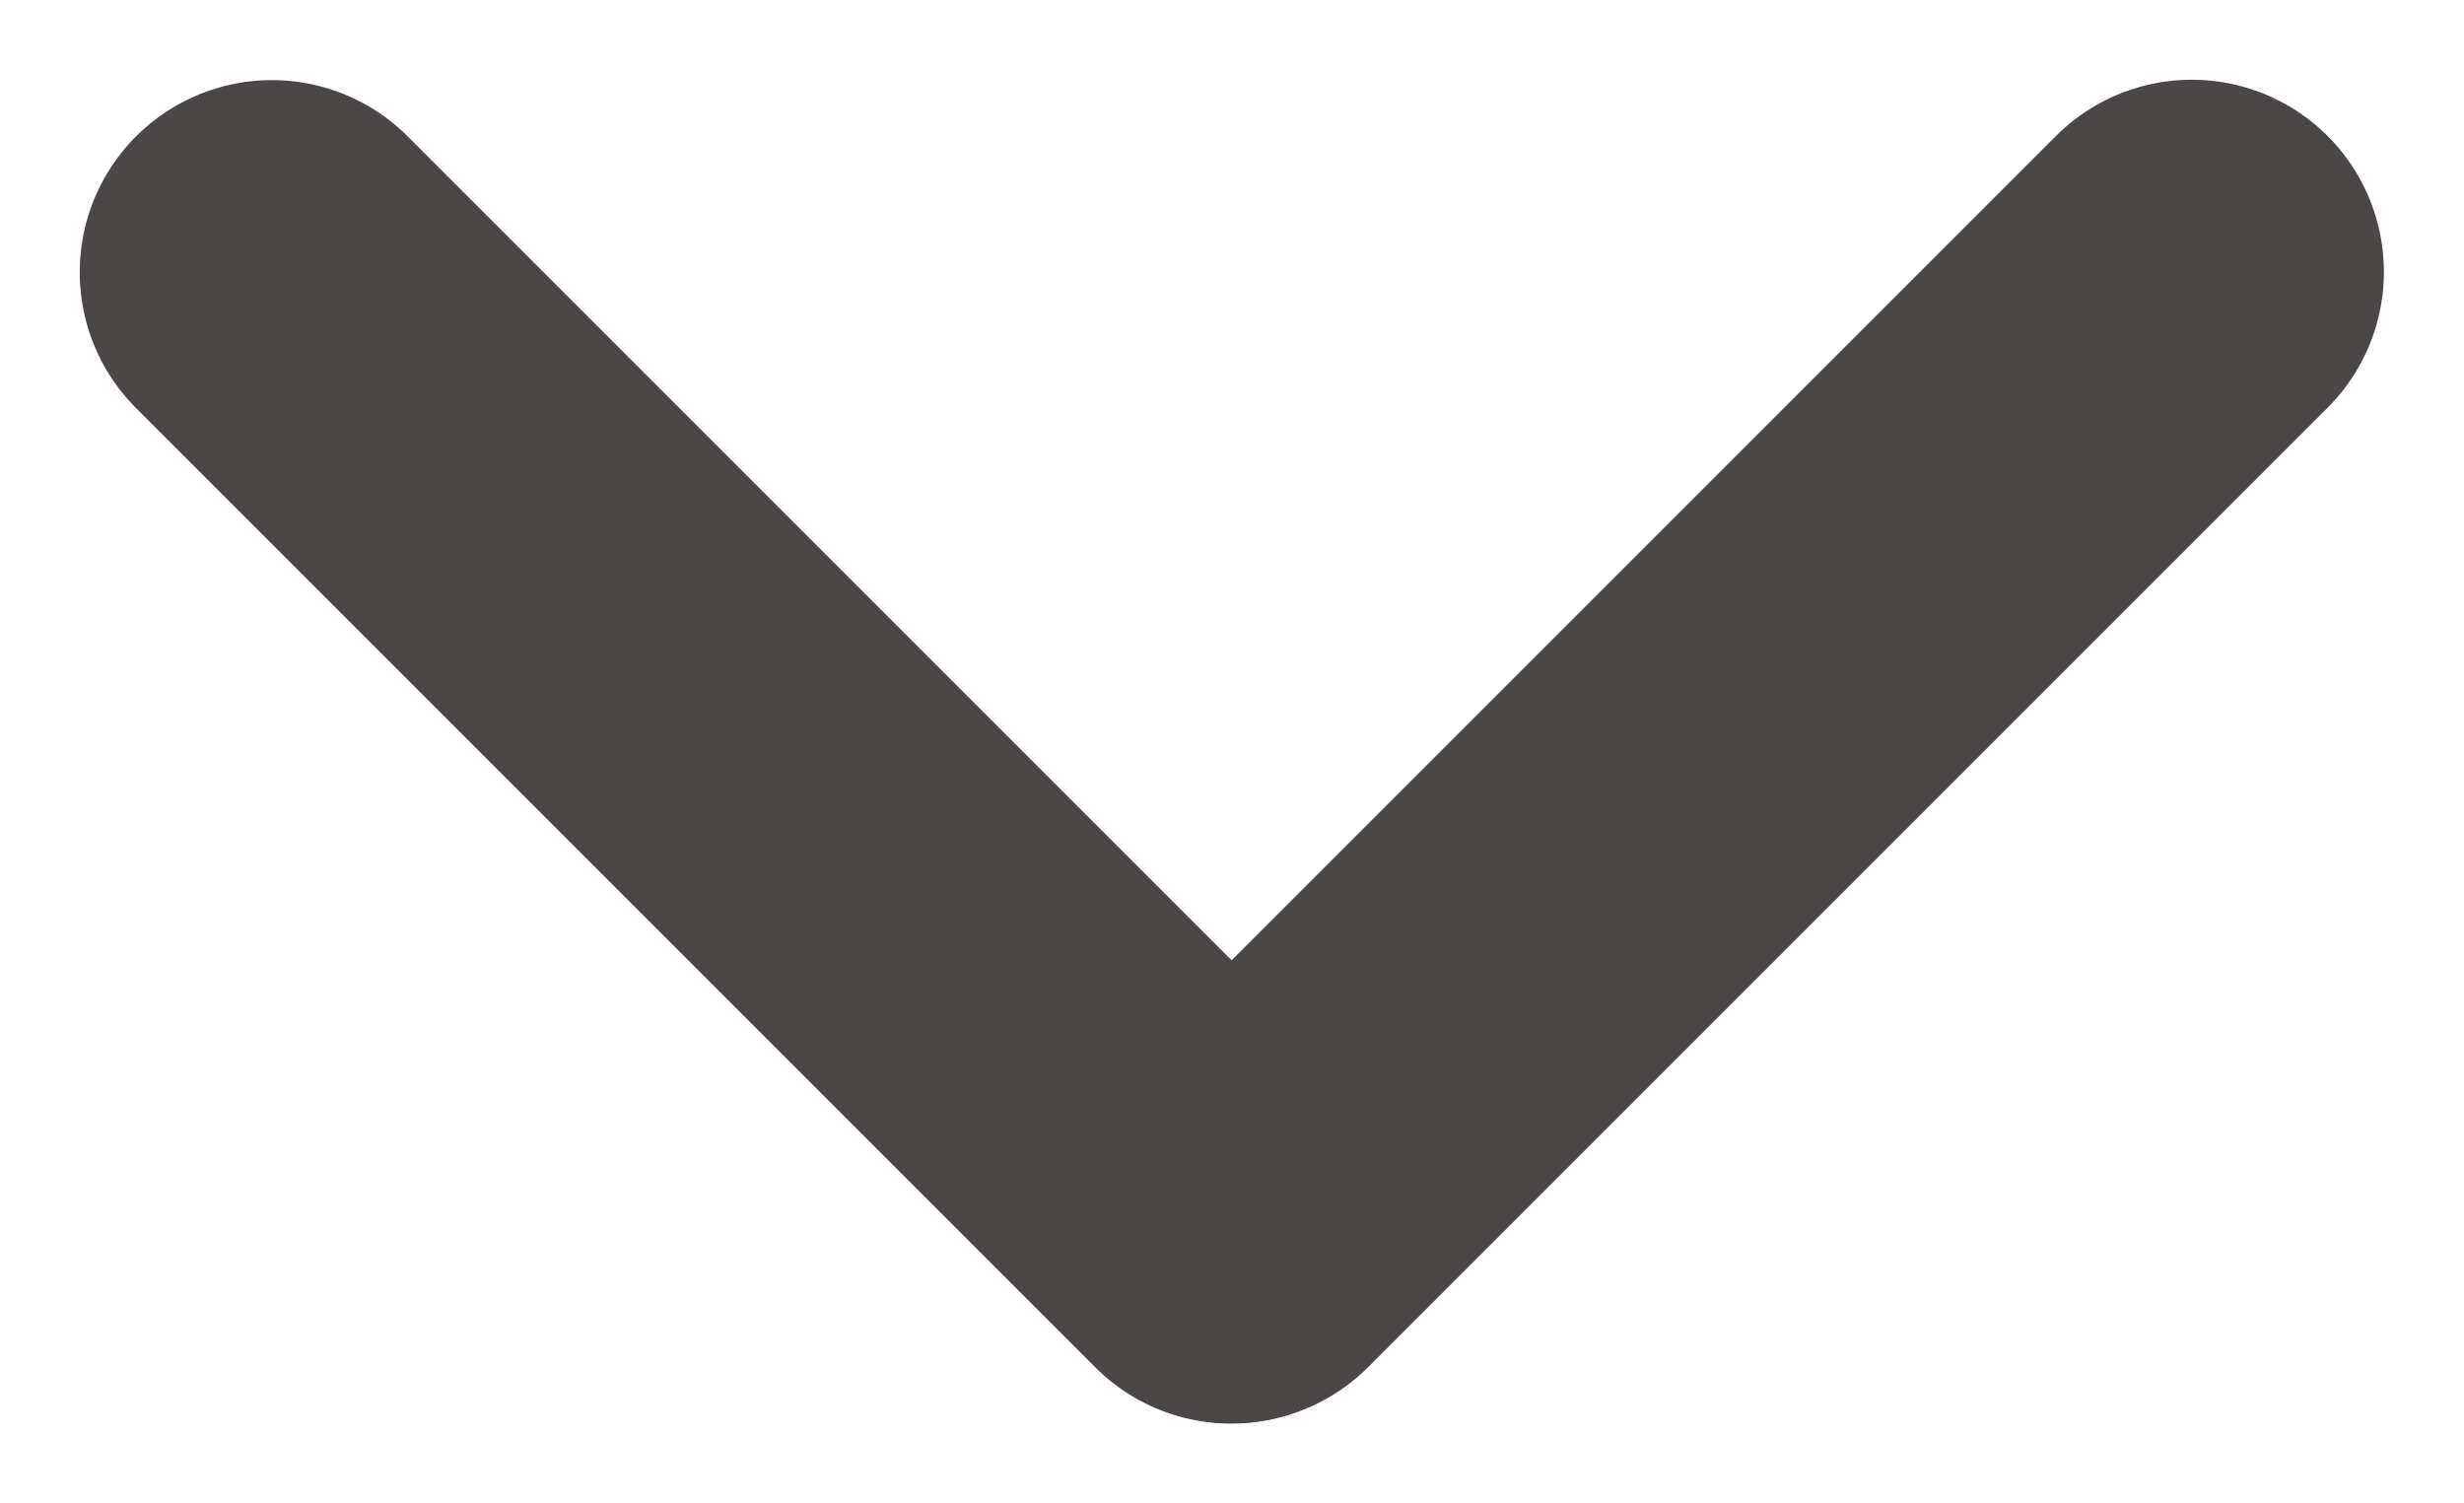 <svg xmlns="http://www.w3.org/2000/svg" width="12.825" height="7.825" viewBox="0 0 12.825 7.825">
  <g id="Group_718" data-name="Group 718" transform="translate(11.41 6.41) rotate(180)">
    <path id="Path_267" data-name="Path 267" d="M0,0,0,7.061" transform="translate(9.995 4.993) rotate(135)" fill="none" stroke="#4c4747" stroke-linecap="round" stroke-width="2"/>
    <path id="Path_266" data-name="Path 266" d="M0,0,0,7.061" transform="translate(0.002 4.995) rotate(-135)" fill="none" stroke="#4c4747" stroke-linecap="round" stroke-width="2"/>
  </g>
</svg>
